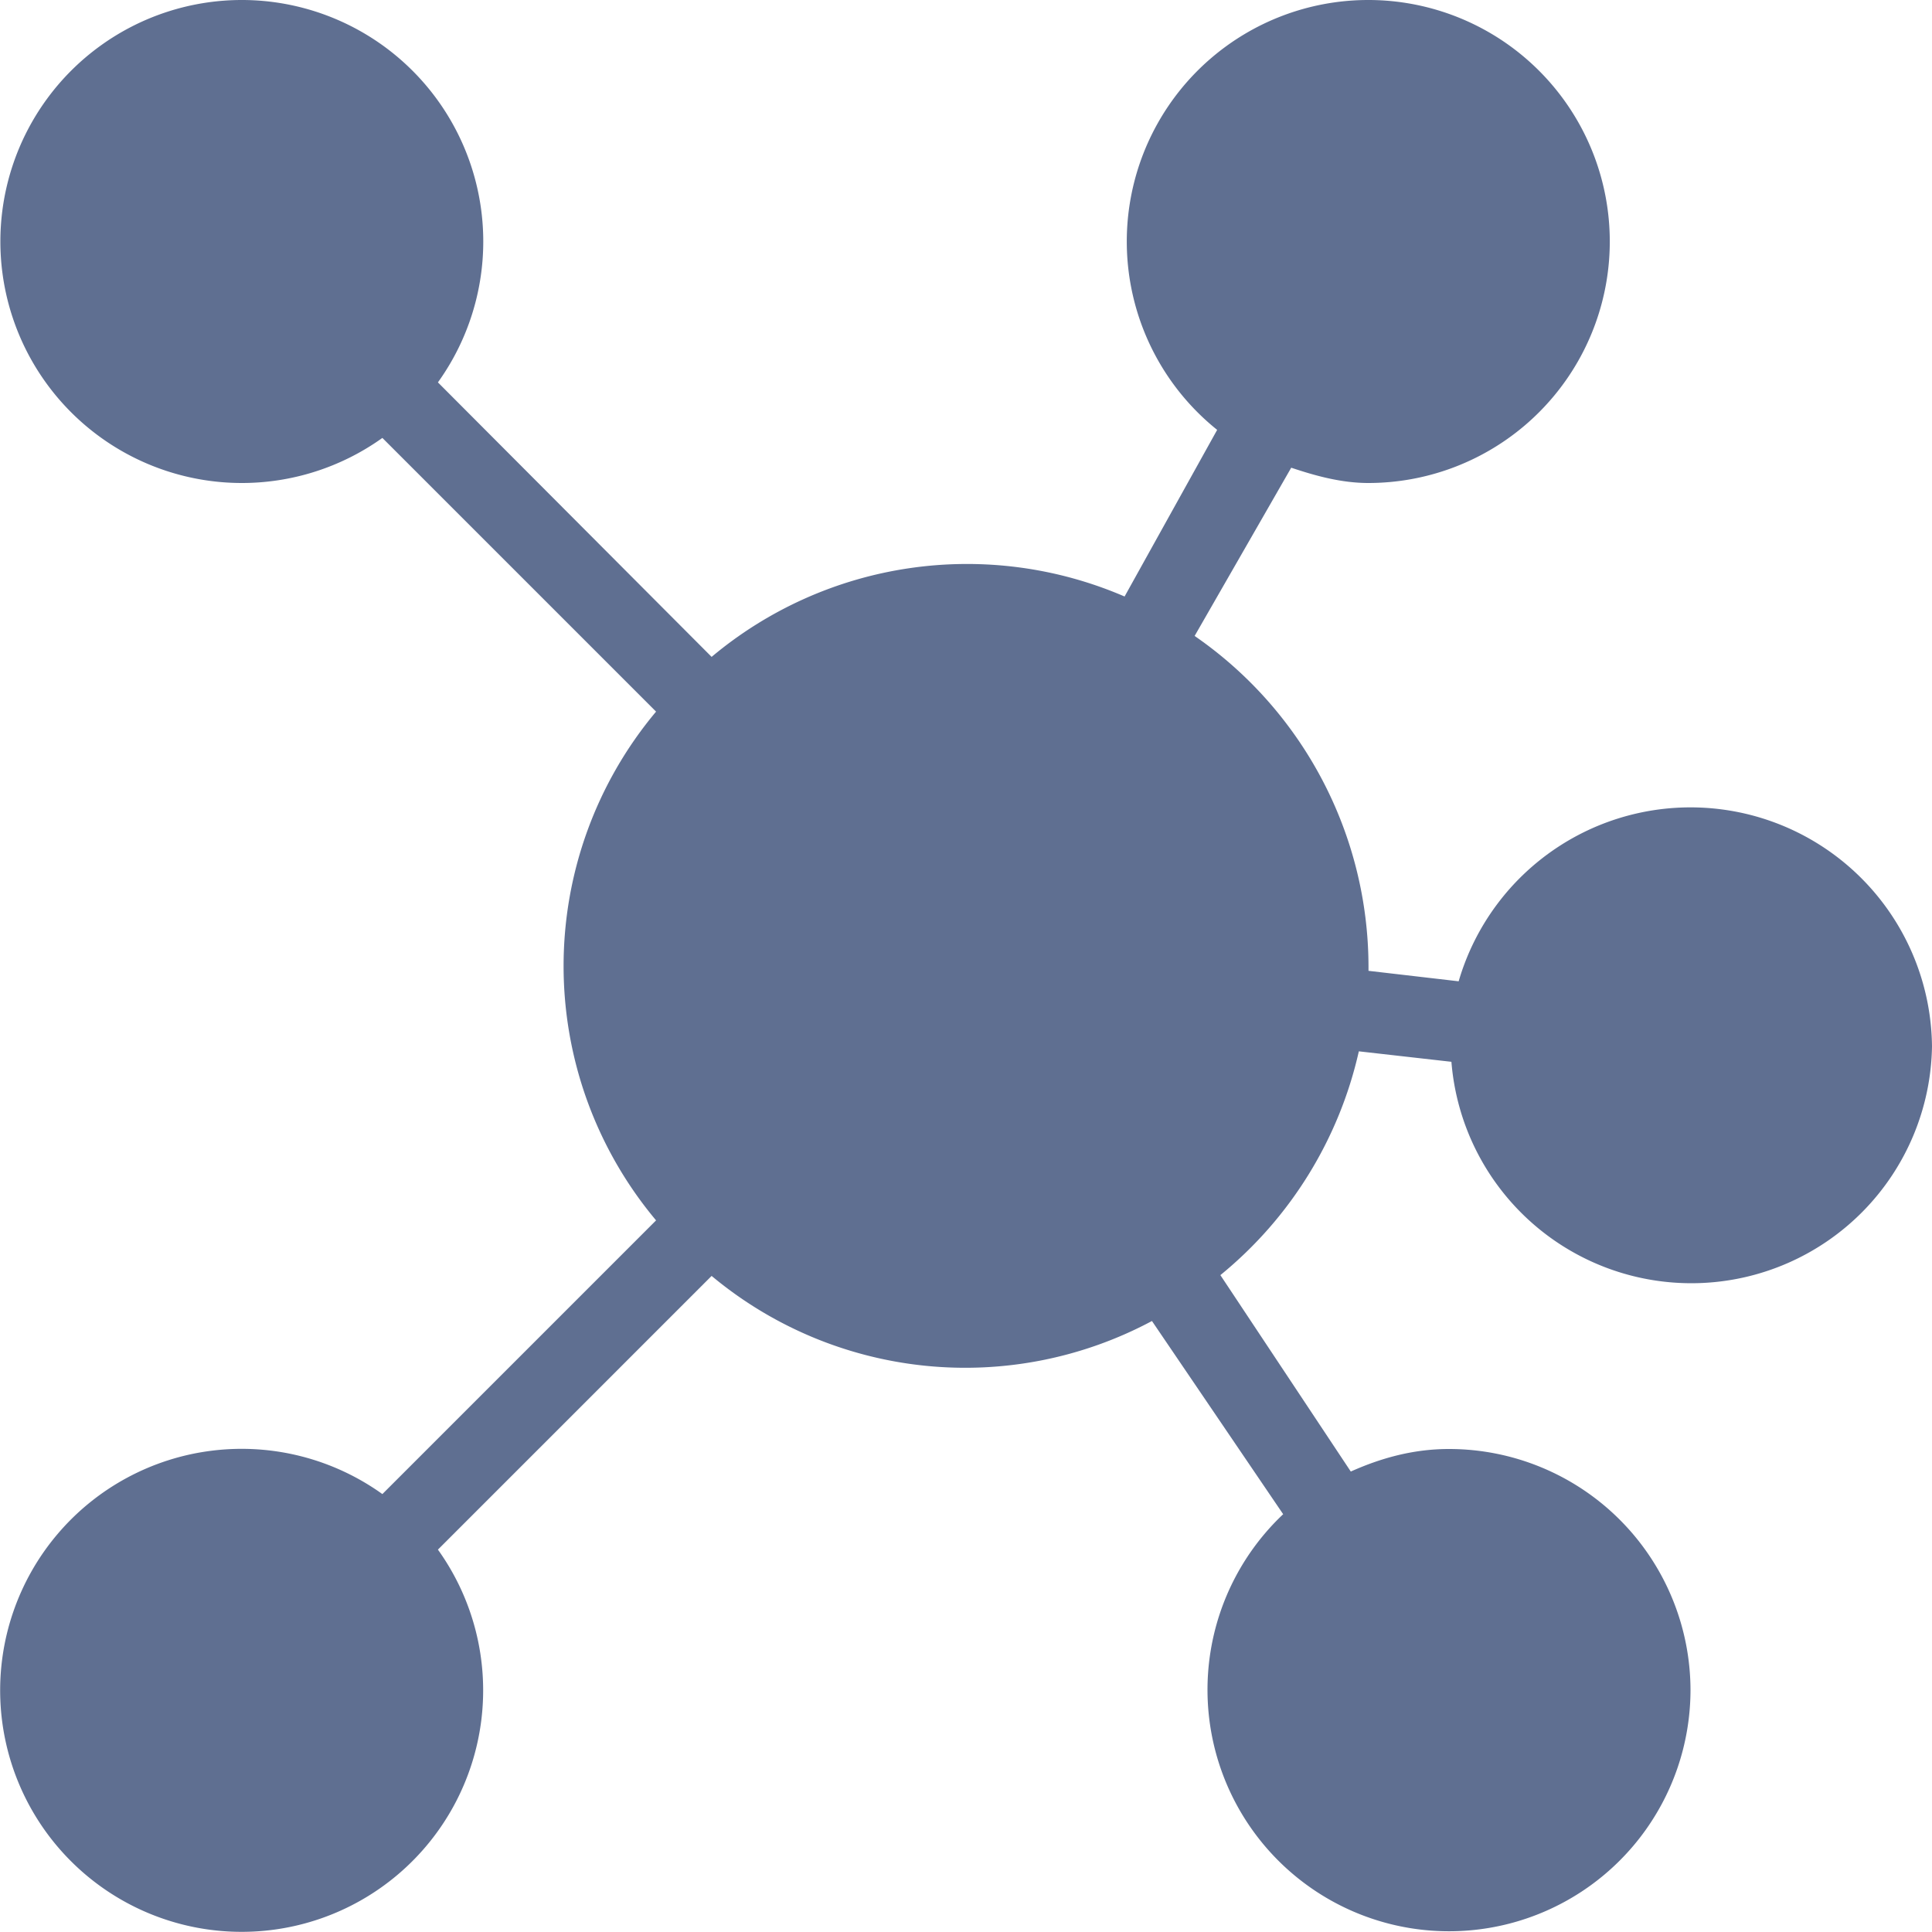 <svg xmlns="http://www.w3.org/2000/svg" xmlns:xlink="http://www.w3.org/1999/xlink" width="24" height="24" viewBox="0 0 24 24"><defs><path id="b8p8a" d="M189 3206a3 3 0 1 0 1.75 5.44l3.4 3.4a4.92 4.92 0 0 0 0 6.32l-3.4 3.4a3 3 0 1 0 .69.69l3.4-3.4a4.92 4.92 0 0 0 5.47.56l1.63 2.4A3 3 0 1 0 207 3227a3 3 0 0 0-3-3c-.44 0-.84.11-1.22.28l-1.62-2.44a5.01 5.01 0 0 0 1.72-2.78l1.15.13a2.99 2.99 0 0 0 5.97-.19 3 3 0 0 0-5.88-.81l-1.12-.13v-.06a5 5 0 0 0-2.16-4.1l1.2-2.09c.3.1.62.19.96.19a3 3 0 1 0-1.88-.66l-1.15 2.07a4.94 4.94 0 0 0-5.13.75l-3.4-3.41A3 3 0 0 0 189 3206z"/></defs><g><g transform="translate(-186 -3206)"><use fill="#5f6f91" xlink:href="#b8p8a"/></g></g></svg>
